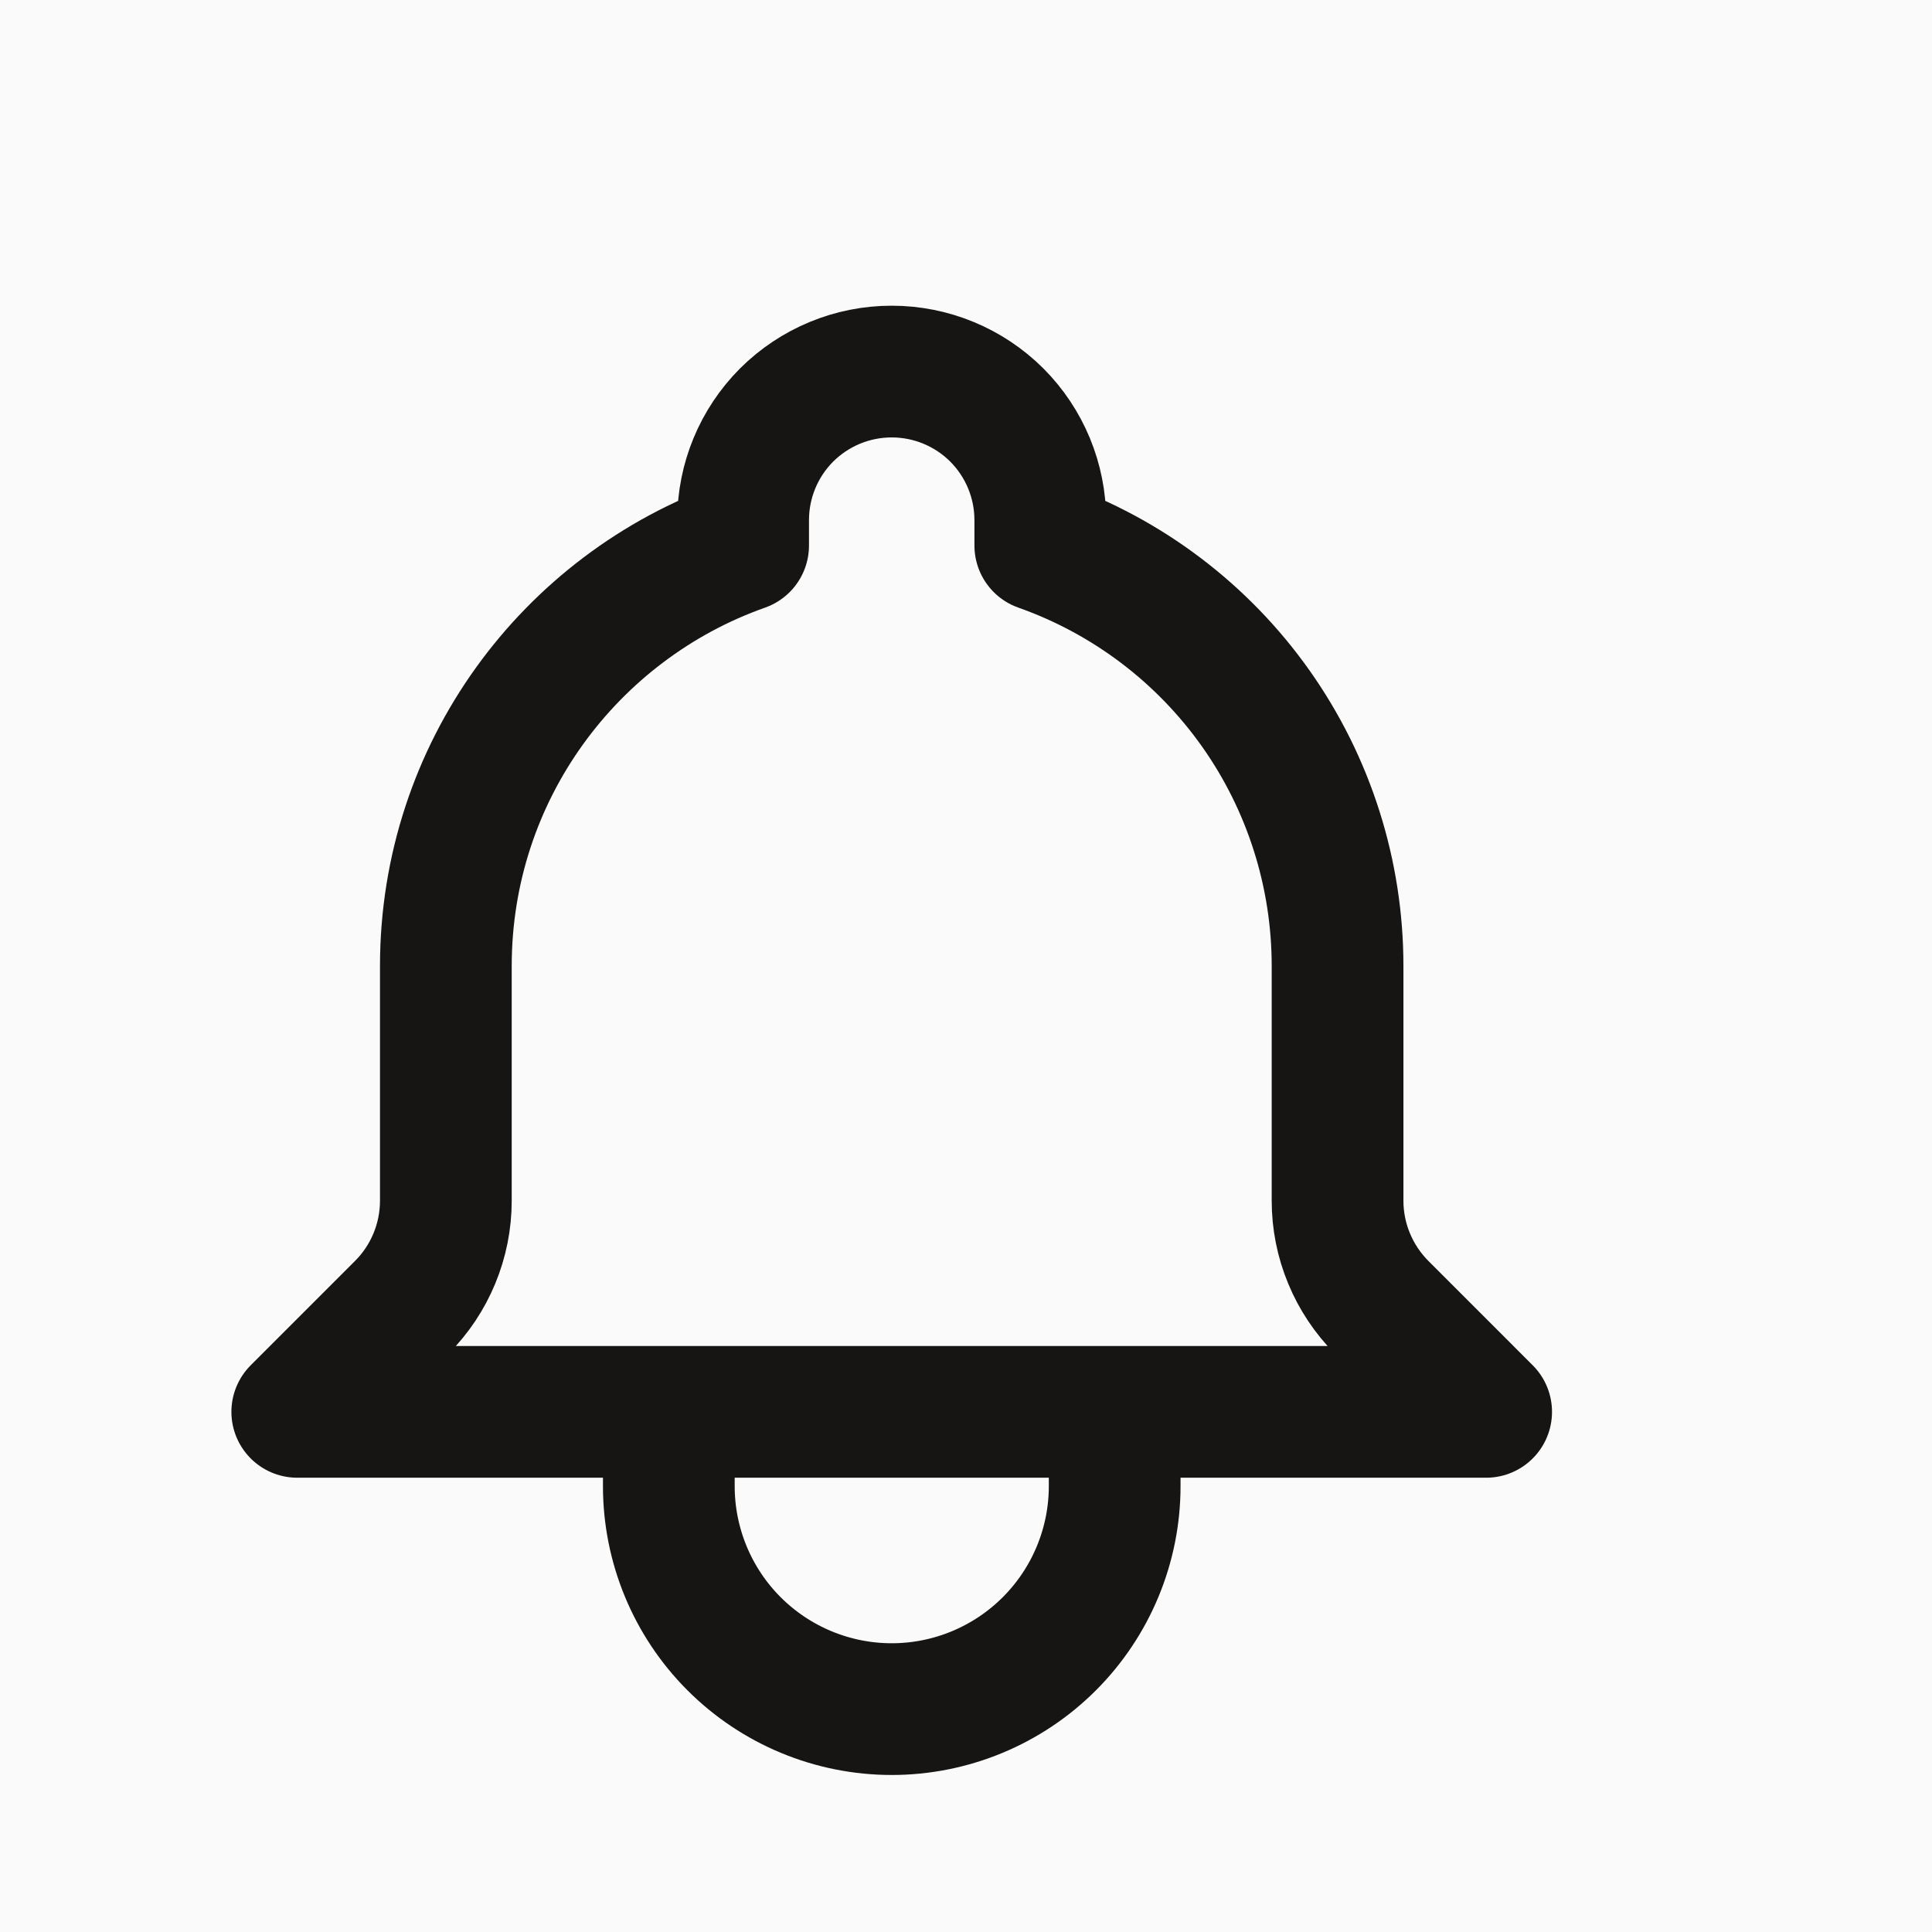 <svg width="22" height="22" viewBox="0 0 22 22" fill="none" xmlns="http://www.w3.org/2000/svg">
<rect width="22" height="22" fill="#FAFAFA"/>
<path d="M12.693 16.077H16.923L15.734 14.888C15.575 14.728 15.448 14.539 15.362 14.33C15.275 14.121 15.231 13.898 15.231 13.672V11C15.231 9.95 14.906 8.925 14.3 8.068C13.693 7.21 12.836 6.562 11.846 6.212V5.923C11.846 5.474 11.668 5.044 11.351 4.726C11.033 4.409 10.603 4.231 10.154 4.231C9.705 4.231 9.275 4.409 8.957 4.726C8.64 5.044 8.462 5.474 8.462 5.923V6.212C6.49 6.909 5.077 8.79 5.077 11V13.673C5.077 14.128 4.896 14.566 4.574 14.888L3.385 16.077H7.616M12.693 16.077H7.616M12.693 16.077V16.923C12.693 17.596 12.425 18.242 11.949 18.718C11.473 19.194 10.827 19.462 10.154 19.462C9.481 19.462 8.835 19.194 8.359 18.718C7.883 18.242 7.616 17.596 7.616 16.923V16.077" stroke="#161513" stroke-width="1.5" stroke-linecap="round" stroke-linejoin="round"/>
</svg>
